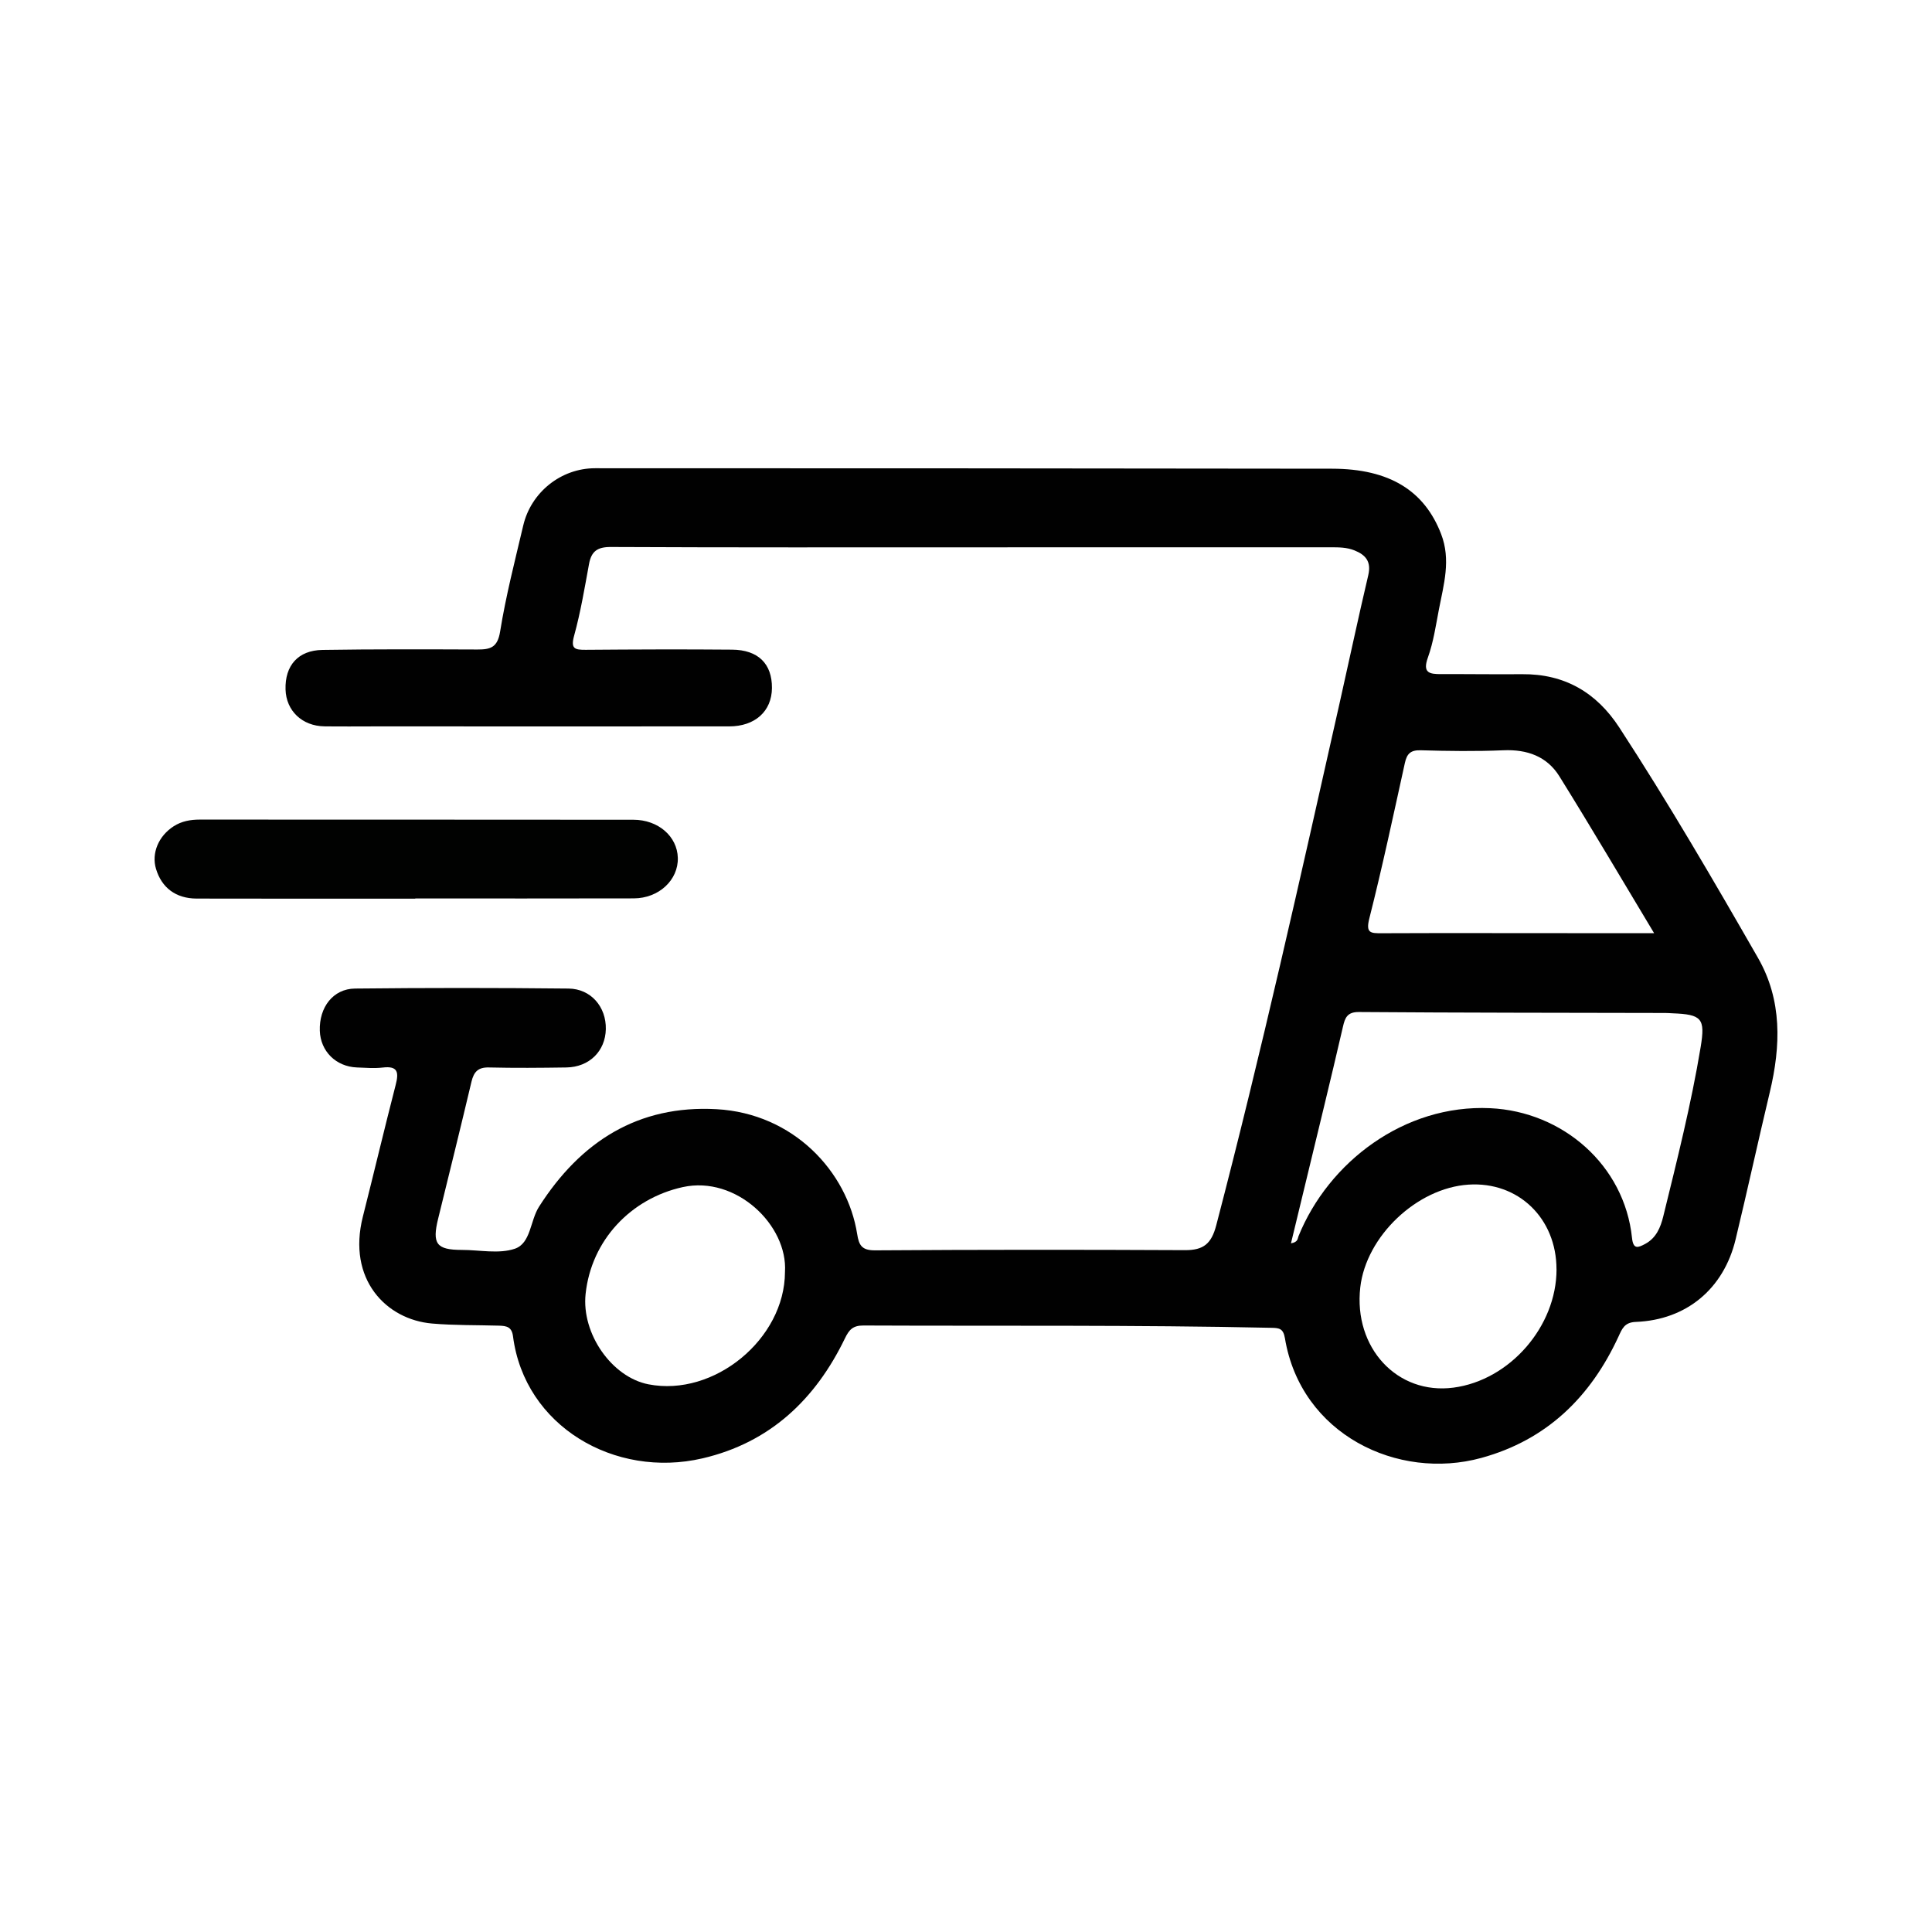 <svg viewBox="0 0 500 500" xmlns="http://www.w3.org/2000/svg" id="Layer_1">
  <defs>
    <style>
      .cls-1 {
        fill: #010201;
      }

      .cls-2 {
        fill: #fff;
      }

      .cls-3 {
        fill: #010101;
      }
    </style>
  </defs>
  <rect height="500" width="500" class="cls-2"></rect>
  <g>
    <path d="M251.7,141.65c-31.2,0-62.39.06-93.59-.09-3.5-.02-5.06,1.1-5.67,4.4-1.14,6.21-2.18,12.46-3.85,18.53-.94,3.41.13,3.7,2.98,3.68,12.63-.1,25.25-.15,37.88-.04,6.78.05,10.37,3.66,10.33,9.92-.04,6.02-4.37,9.94-11.08,9.94-30.45.02-60.91,0-91.36,0-4.46,0-8.91.05-13.37-.01-5.78-.08-9.91-4.03-10.07-9.54-.18-6.19,3.24-10.14,9.55-10.24,13.37-.21,26.74-.16,40.1-.11,3.33.01,5.21-.47,5.88-4.64,1.49-9.24,3.84-18.35,5.99-27.47,2.03-8.61,9.8-14.8,18.58-14.8,63.58.01,127.16.02,190.74.12,14.94.02,23.92,5.75,28.22,16.9,2.59,6.71.67,13.07-.57,19.53-.8,4.18-1.42,8.46-2.85,12.44-1.44,4,.41,4.3,3.44,4.29,6.98-.03,13.96.08,20.94.02,10.98-.1,19.23,4.71,25.15,13.79,12.68,19.45,24.36,39.51,35.9,59.63,6.29,10.96,5.91,22.79,3.06,34.74-3.03,12.69-5.8,25.45-8.86,38.14-3.09,12.79-12.74,20.82-25.81,21.33-2.96.11-3.56,1.78-4.5,3.81-7.23,15.65-18.57,26.75-35.49,31.39-21.61,5.93-46.69-6.05-50.83-30.97-.42-2.52-1.47-2.66-3.45-2.7-35.2-.77-70.4-.44-105.61-.6-2.74-.01-3.72,1.07-4.81,3.33-7.64,15.81-19.41,26.99-36.85,31.05-22.72,5.3-46.06-8.32-49.05-31.58-.32-2.46-1.66-2.7-3.64-2.76-5.77-.17-11.53-.05-17.32-.55-11.87-1.03-22-11.44-17.9-27.66,2.87-11.35,5.57-22.74,8.49-34.08.82-3.18.66-4.99-3.34-4.51-2.2.26-4.45.06-6.68-.02-5.44-.21-9.44-4.2-9.61-9.51-.19-6.06,3.43-10.84,9.1-10.91,18.42-.2,36.84-.2,55.26,0,5.83.06,9.78,4.77,9.66,10.5-.12,5.7-4.28,9.83-10.21,9.92-6.68.1-13.37.16-20.05,0-2.81-.07-3.9,1.14-4.51,3.69-2.8,11.83-5.72,23.62-8.62,35.42-1.61,6.54-.46,8.1,6.14,8.11,4.61,0,9.58,1.1,13.71-.31,4.15-1.41,3.94-7.25,6.25-10.87,10.76-16.87,25.66-26.37,45.96-25.24,19.92,1.11,33.83,16.17,36.38,32.32.45,2.87,1.18,4.23,4.62,4.21,26.74-.18,53.48-.18,80.22-.05,4.77.02,6.83-1.62,8.09-6.45,11.71-44.81,21.77-90,31.93-135.17,2.48-11.02,4.82-22.07,7.41-33.06.82-3.49-.65-5.25-3.58-6.42-1.97-.79-4.03-.8-6.12-.8-30.9.02-61.8.01-92.7.01v-.02Z" class="cls-3"></path>
    <path d="M107.46,232.57c-18.85,0-37.7.03-56.55-.02-5.41-.01-9.07-2.8-10.54-7.7-1.21-4.03.65-8.5,4.59-11.02,2.05-1.31,4.32-1.72,6.74-1.72,37.4.02,74.81,0,112.21.04,6.44,0,11.36,4.3,11.51,9.86.15,5.72-4.89,10.47-11.4,10.49-18.85.05-37.7.02-56.55.02v.05Z" class="cls-1"></path>
    <path d="M334.1,321.78c2.9-12,5.76-23.75,8.59-35.52,1.65-6.84,3.28-13.68,4.86-20.53.52-2.27,1.07-3.85,4.14-3.82,26.44.2,52.89.19,79.33.25.59,0,1.19.05,1.78.08,7.63.29,8.56,1.31,7.33,8.74-2.45,14.78-6.11,29.29-9.68,43.83-.71,2.9-1.85,5.61-4.7,7.13-1.81.96-3.07,1.5-3.39-1.6-1.96-18.78-17.91-32.67-36.7-33.54-22.25-1.03-41.85,13.97-49.61,33.13-.26.65-.09,1.52-1.96,1.85Z" class="cls-2"></path>
    <path d="M428.08,241.5c-7.66,0-15.04,0-22.41,0-16.03,0-32.06-.05-48.09.02-2.86.01-4.17-.01-3.2-3.83,3.38-13.33,6.24-26.8,9.2-40.23.53-2.41,1.49-3.37,4.13-3.29,7.12.21,14.26.3,21.37,0,6.15-.26,11.28,1.58,14.49,6.74,8.41,13.52,16.49,27.25,24.51,40.59Z" class="cls-2"></path>
    <path d="M402.83,328.51c0,14.8-12.12,28.7-26.68,30.61-14.55,1.91-25.89-10.31-24.11-25.96,1.51-13.23,14.66-25.72,28.01-26.58,12.87-.84,22.77,8.7,22.77,21.93Z" class="cls-2"></path>
    <path d="M203.15,329.2c-.05,17.33-18.34,32.38-35.33,29.06-9.5-1.85-17.35-13.12-16.27-23.36,1.47-13.94,11.73-24.73,25.15-27.68,13.79-3.03,27.22,9.86,26.45,21.97Z" class="cls-2"></path>
  </g>
</svg>